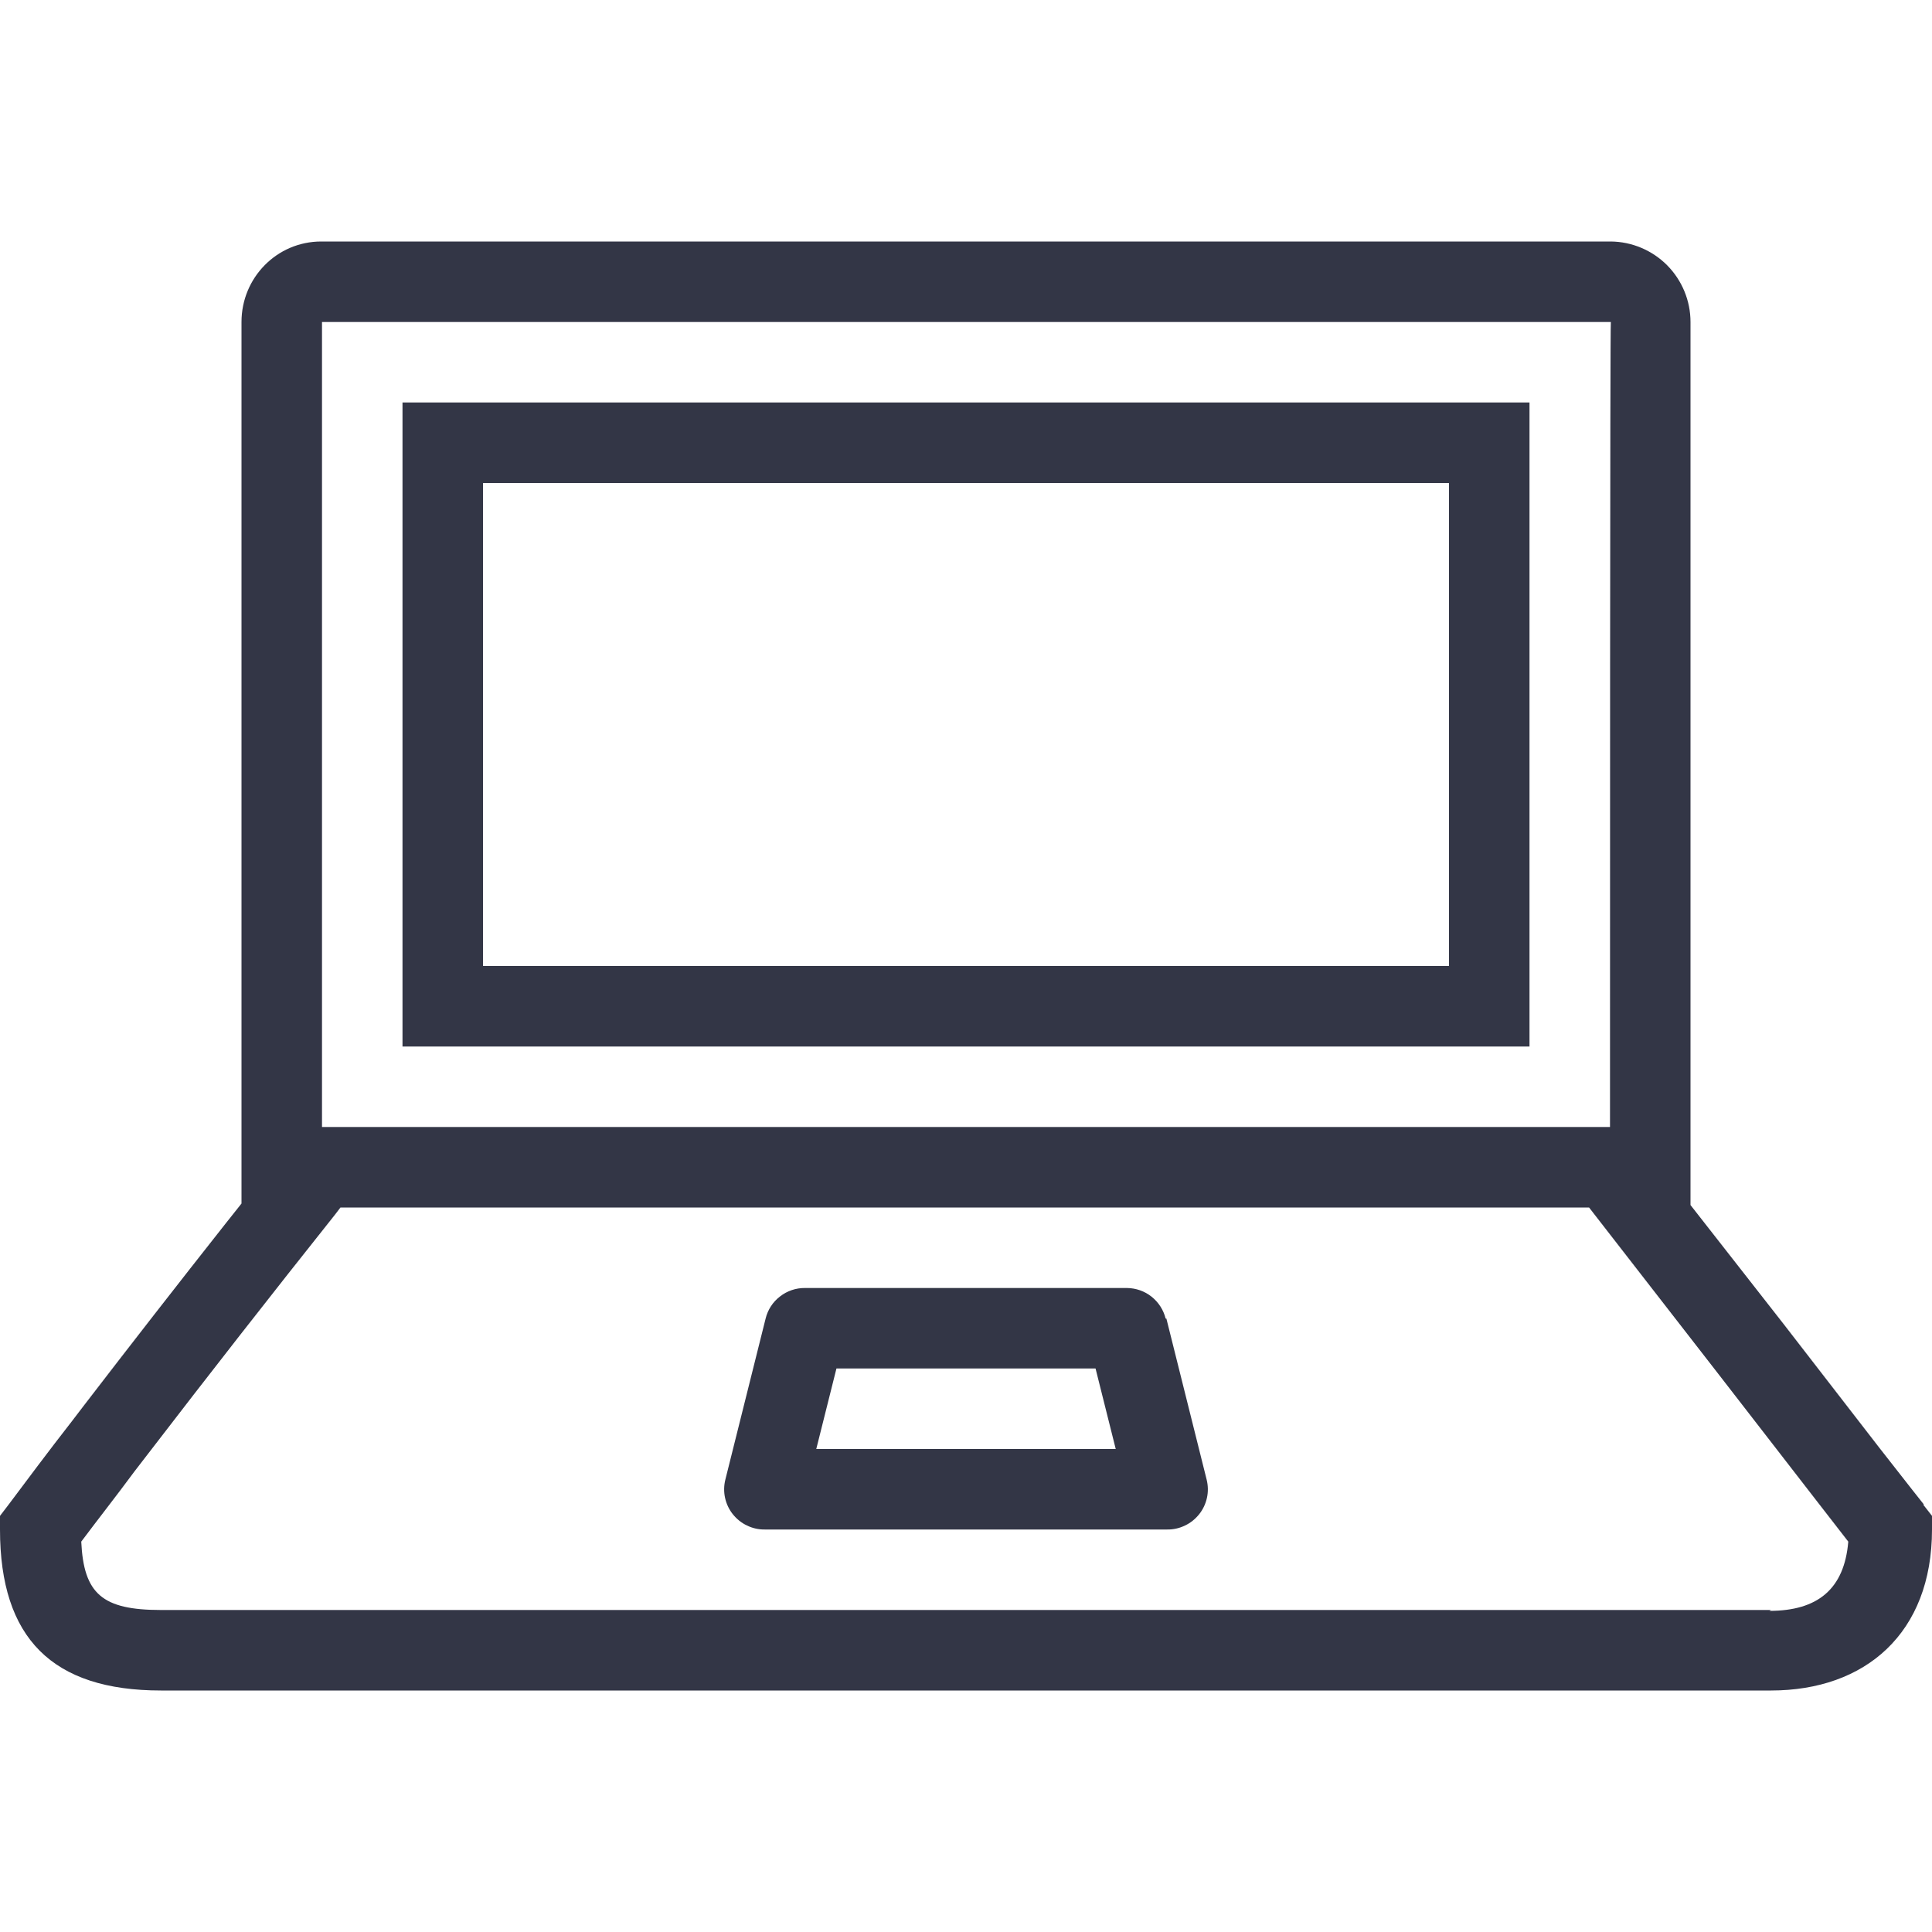 <svg width="18" height="18" viewBox="0 0 18 18" fill="none" xmlns="http://www.w3.org/2000/svg">
<g clip-path="url(#clip0)">
<path fill-rule="evenodd" clip-rule="evenodd" d="M4.125 3.75H3.75V9.75H14.25V3.75H4.125ZM13.5 9H4.5V4.5H13.5V9ZM17.925 14.018L17.895 13.98L17.812 13.875L17.512 13.492L16.613 12.33L15.75 11.227V3C15.75 2.802 15.672 2.613 15.533 2.472C15.394 2.332 15.205 2.252 15.008 2.25H2.993C2.58 2.25 2.25 2.587 2.25 3V11.213L2.107 11.393C1.657 11.963 1.208 12.54 0.787 13.088L0.667 13.245C0.45 13.523 0.255 13.785 0.075 14.025L0 14.123V14.25C0 15.262 0.487 15.75 1.5 15.75H16.5C17.378 15.75 18 15.217 18 14.25V14.123L17.918 14.018H17.925ZM3 3H15.008C15 3 15 8.94 15 10.5H3V3ZM16.5 15H1.5C0.953 15 0.78 14.85 0.757 14.363C0.915 14.152 1.08 13.943 1.252 13.71L1.373 13.553C1.949 12.803 2.531 12.058 3.12 11.318L3.172 11.25H14.805L16.005 12.795L16.905 13.957C17.009 14.092 17.116 14.228 17.22 14.363C17.183 14.805 16.935 15.008 16.485 15.008L16.5 15ZM10.86 12.285C10.84 12.204 10.794 12.133 10.729 12.081C10.664 12.029 10.583 12.001 10.5 12H7.5C7.416 11.999 7.333 12.027 7.267 12.079C7.2 12.13 7.153 12.203 7.133 12.285L6.758 13.785C6.744 13.841 6.743 13.899 6.755 13.954C6.767 14.01 6.792 14.063 6.827 14.107C6.863 14.152 6.908 14.189 6.96 14.213C7.011 14.238 7.068 14.251 7.125 14.25H10.875C10.932 14.251 10.989 14.238 11.04 14.213C11.092 14.189 11.137 14.152 11.173 14.107C11.208 14.063 11.233 14.01 11.245 13.954C11.257 13.899 11.256 13.841 11.242 13.785L10.867 12.285H10.86ZM7.605 13.5L7.793 12.75H10.207L10.395 13.5H7.605Z" fill="#333646"/>
</g>
<defs>
<clipPath id="clip0">
<rect width="18" height="18" fill="white"/>
</clipPath>
</defs>
</svg>
